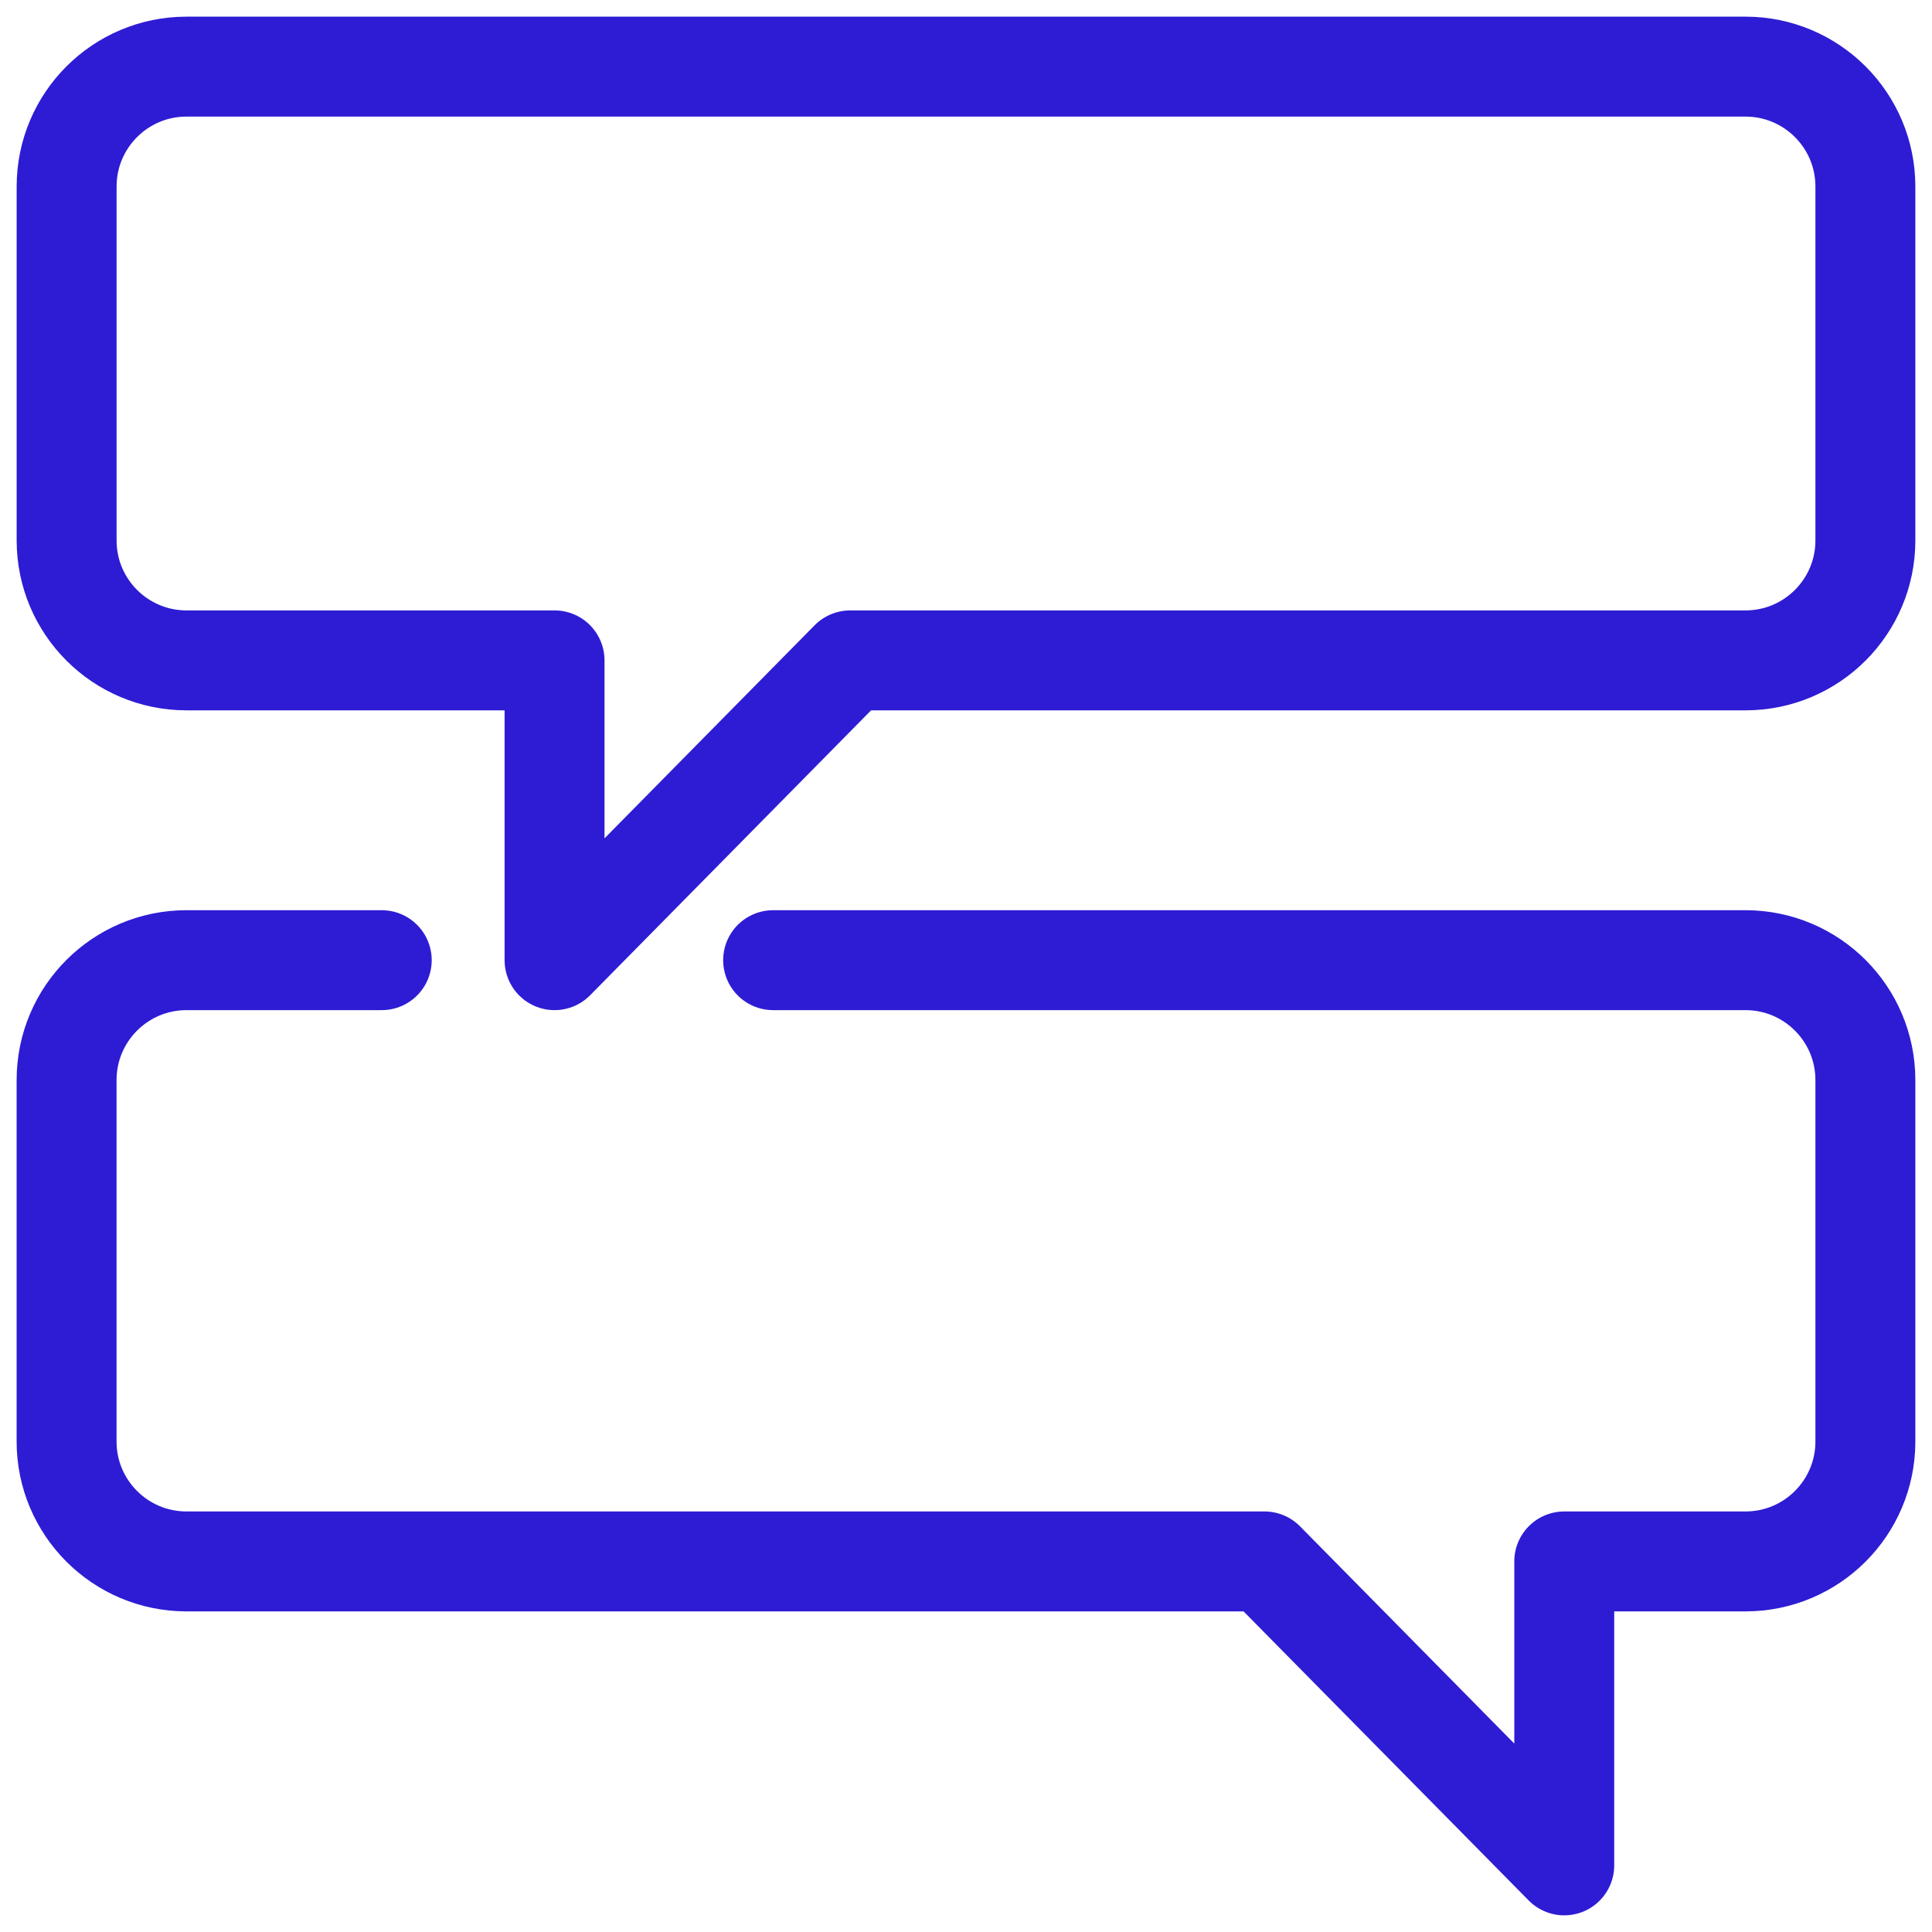 <?xml version="1.0" encoding="UTF-8"?>
<svg xmlns="http://www.w3.org/2000/svg" height="58" viewBox="0 0 58 58" width="58">
  <g style="stroke:#2e1cd4;stroke-width:3;fill:none;fill-rule:evenodd;stroke-linecap:round;stroke-linejoin:round" transform="translate(2 2)">
    <path d="m50.4 17.825h-26.877l-8.875 9v-9h-11.048c-1.988 0-3.6-1.612-3.6-3.6v-10.625c0-1.988 1.612-3.6 3.6-3.6h46.8c1.988 0 3.6 1.612 3.6 3.6v10.625c0 1.988-1.612 3.6-3.6 3.6z"></path>
    <path d="m9.46 26.825h-5.861c-1.988 0-3.6 1.612-3.6 3.6v10.85c0 1.988 1.612 3.6 3.6 3.6h32.361l9 9.125v-9.125h5.44c1.988 0 3.6-1.612 3.6-3.6v-10.85c0-1.988-1.611-3.6-3.6-3.6h-29.19"></path>
  </g>
</svg>
